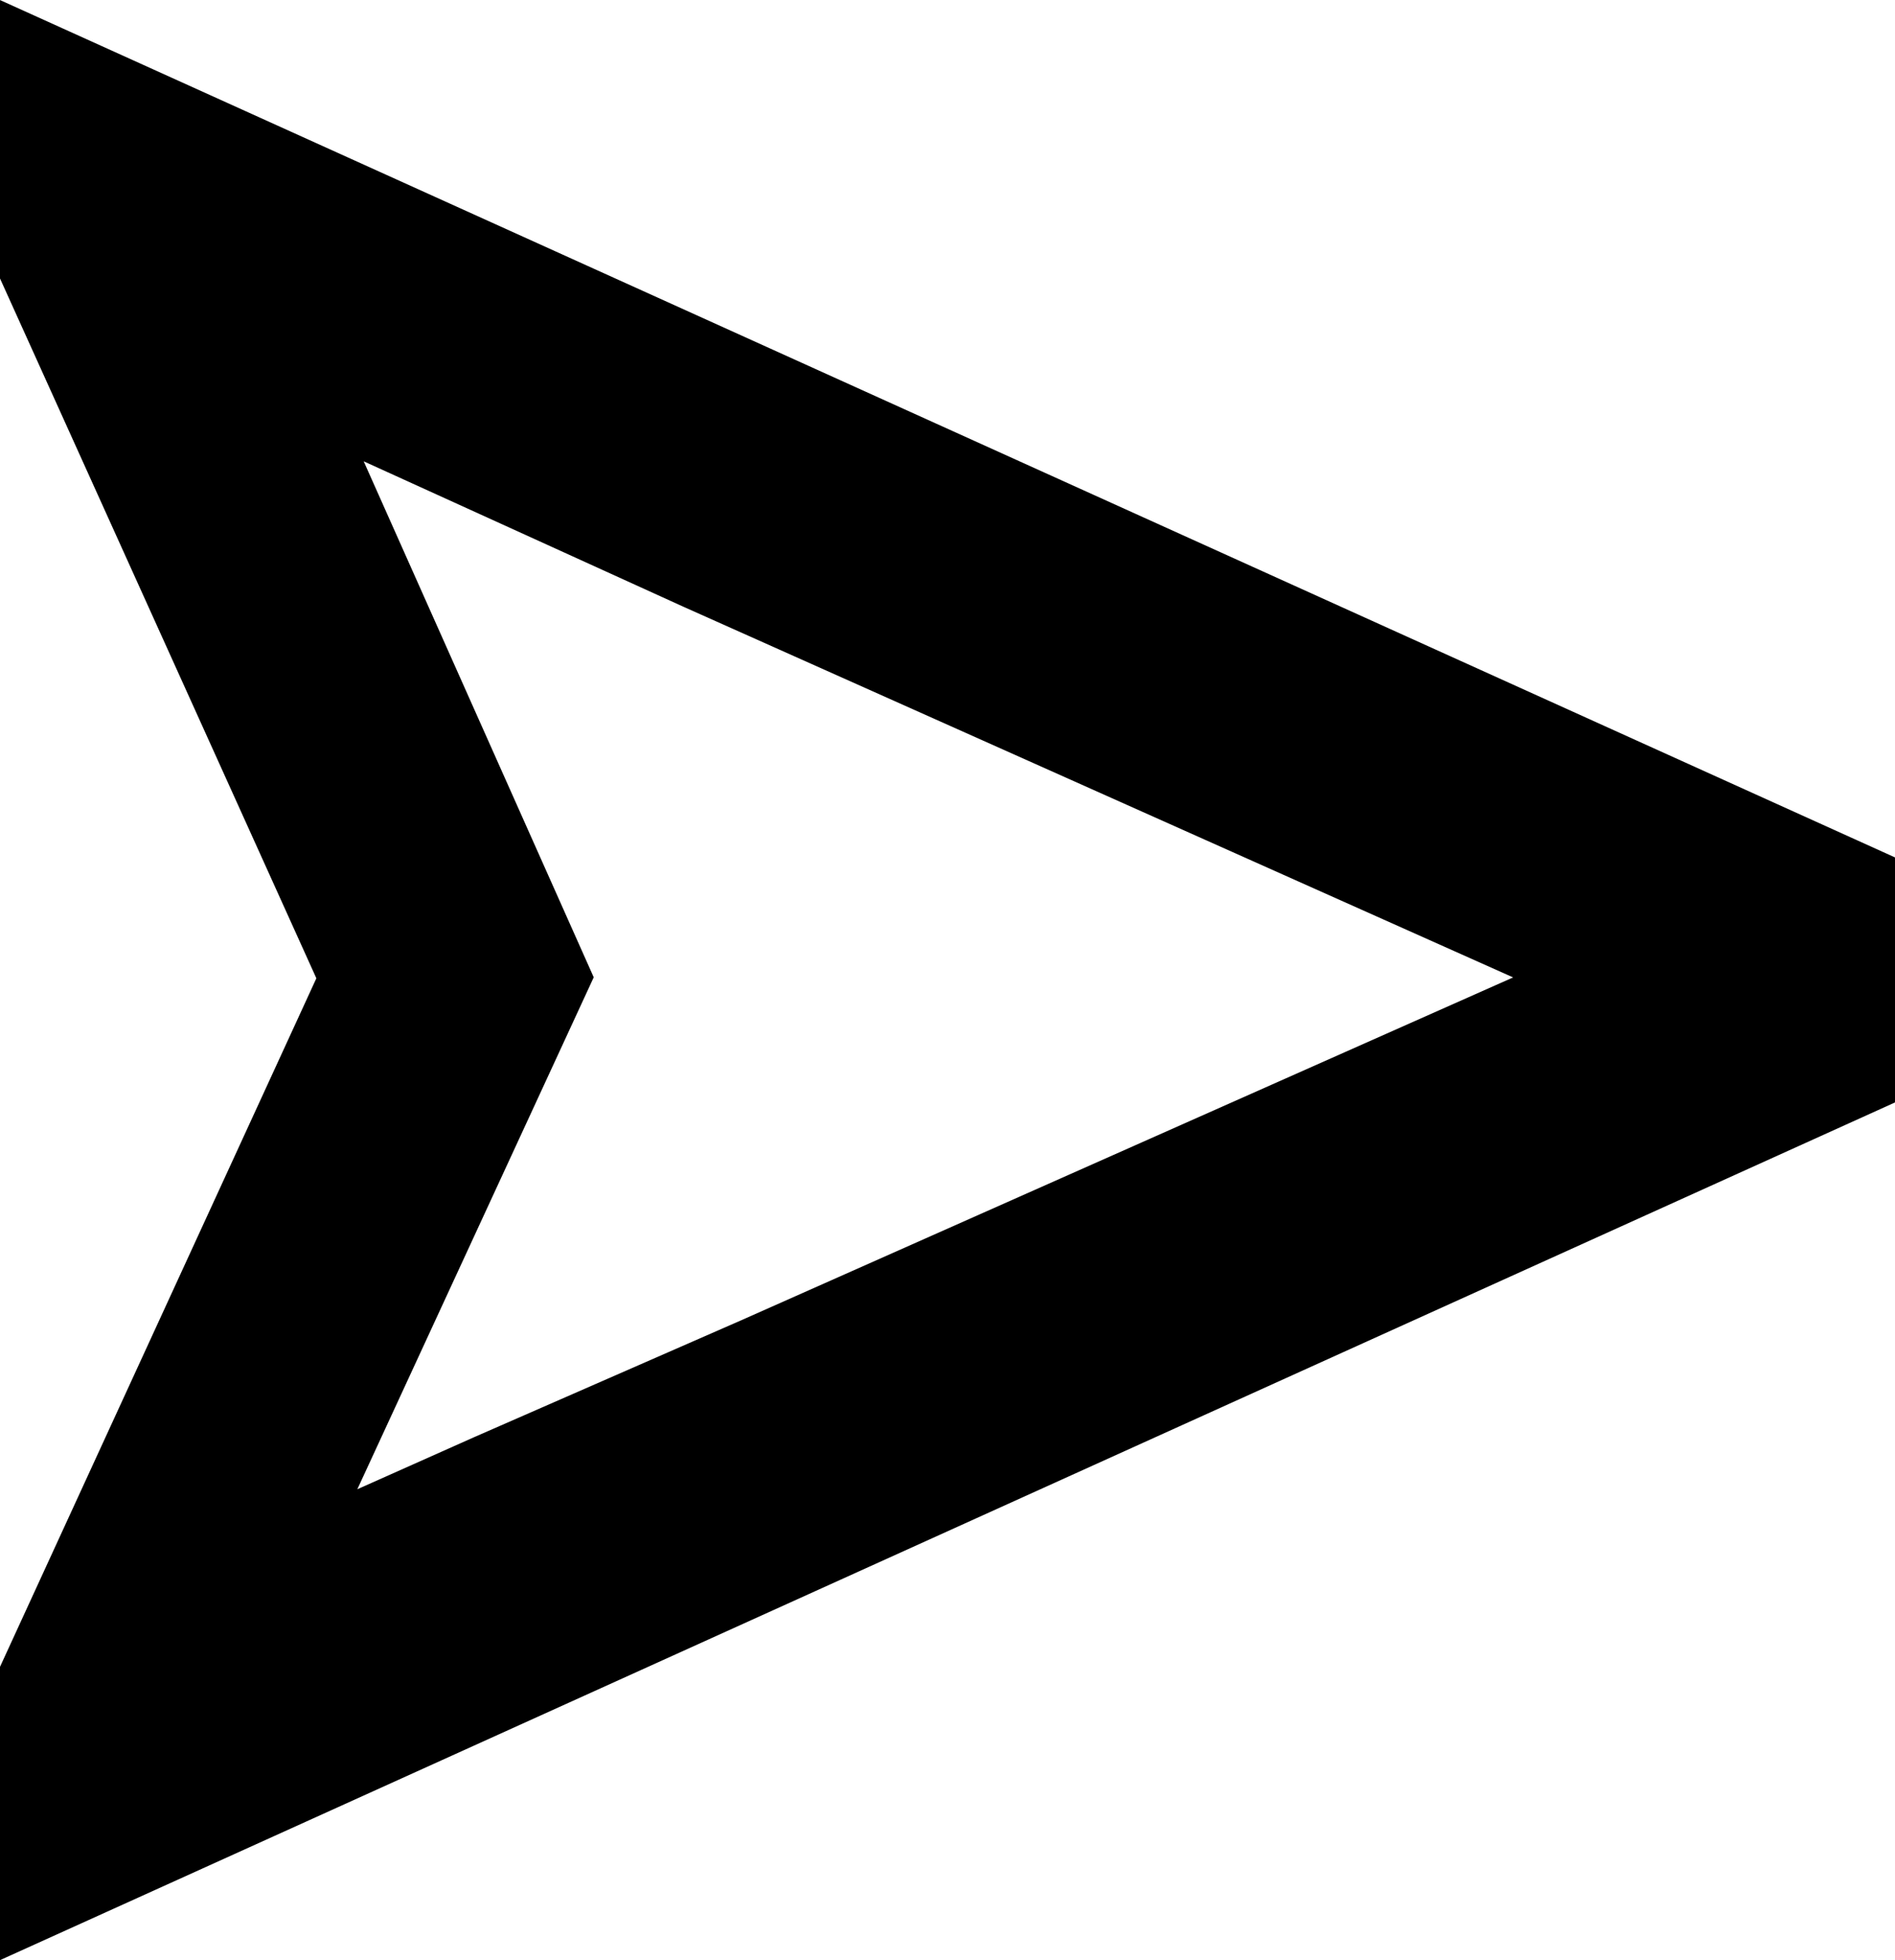 <svg xmlns="http://www.w3.org/2000/svg" width="17.299" height="17.888" viewBox="0 0 17.299 17.888">
    <g id="Group_263" data-name="Group 263" transform="translate(-998.208 -5176.521)">
        <path id="Path_768" data-name="Path 768" d="M497.372,123.645h-2.236l-7.825,17.3h2.539l6.389-2.889,6.286,2.889H505.2Zm-1.142,11.879-4.709,2.1,1.326-2.916,3.384-7.577,3.127,7.042,1.068,2.441.476,1.068Z" transform="translate(1139.152 4689.21) rotate(90)" fill="#000"/>
    </g>
</svg>